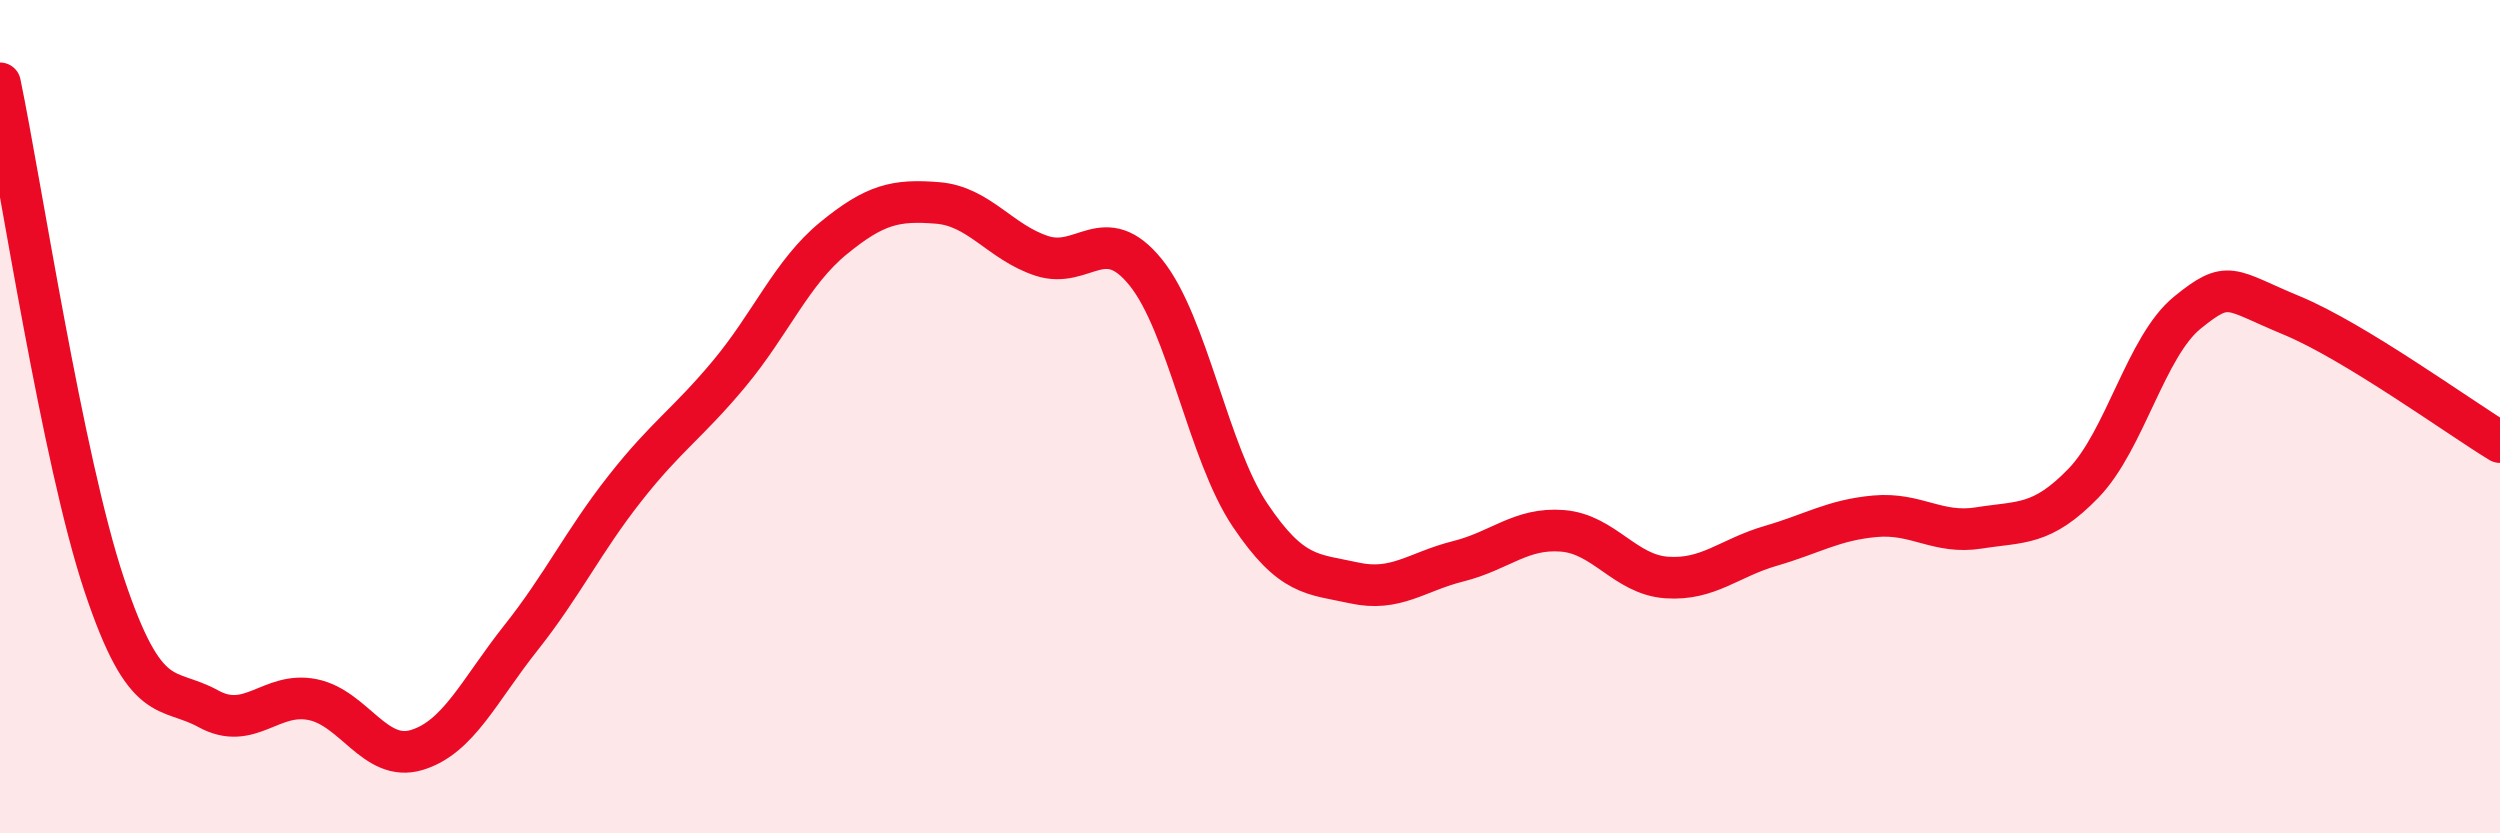 
    <svg width="60" height="20" viewBox="0 0 60 20" xmlns="http://www.w3.org/2000/svg">
      <path
        d="M 0,2 C 0.5,4.41 1.5,11.03 2.5,14.03 C 3.5,17.03 4,16.46 5,17.01 C 6,17.56 6.5,16.59 7.5,16.79 C 8.5,16.99 9,18.3 10,18 C 11,17.7 11.5,16.57 12.5,15.31 C 13.5,14.05 14,12.99 15,11.72 C 16,10.45 16.5,10.17 17.5,8.97 C 18.5,7.77 19,6.54 20,5.72 C 21,4.9 21.5,4.79 22.5,4.87 C 23.5,4.95 24,5.81 25,6.14 C 26,6.47 26.5,5.3 27.5,6.54 C 28.5,7.78 29,10.87 30,12.36 C 31,13.85 31.5,13.77 32.5,13.99 C 33.5,14.21 34,13.72 35,13.47 C 36,13.22 36.5,12.66 37.5,12.74 C 38.5,12.82 39,13.79 40,13.86 C 41,13.93 41.5,13.39 42.5,13.1 C 43.5,12.81 44,12.48 45,12.39 C 46,12.3 46.5,12.83 47.5,12.67 C 48.5,12.51 49,12.63 50,11.6 C 51,10.57 51.5,8.31 52.5,7.5 C 53.5,6.69 53.5,6.95 55,7.57 C 56.5,8.19 59,10 60,10.61L60 20L0 20Z"
        fill="#EB0A25"
        opacity="0.1"
        stroke-linecap="round"
        stroke-linejoin="round"
      />
      <path
        d="M 0,2 C 0.5,4.41 1.5,11.03 2.5,14.03 C 3.5,17.03 4,16.46 5,17.01 C 6,17.56 6.5,16.59 7.5,16.79 C 8.5,16.99 9,18.3 10,18 C 11,17.7 11.5,16.57 12.5,15.31 C 13.5,14.05 14,12.99 15,11.72 C 16,10.45 16.5,10.17 17.5,8.97 C 18.5,7.77 19,6.54 20,5.72 C 21,4.9 21.5,4.79 22.5,4.87 C 23.5,4.95 24,5.81 25,6.14 C 26,6.47 26.5,5.3 27.5,6.54 C 28.5,7.78 29,10.87 30,12.36 C 31,13.85 31.5,13.77 32.5,13.99 C 33.5,14.21 34,13.72 35,13.47 C 36,13.22 36.5,12.66 37.5,12.74 C 38.5,12.82 39,13.79 40,13.86 C 41,13.93 41.5,13.39 42.5,13.1 C 43.5,12.81 44,12.48 45,12.39 C 46,12.3 46.5,12.83 47.5,12.67 C 48.5,12.51 49,12.63 50,11.6 C 51,10.57 51.5,8.31 52.5,7.5 C 53.5,6.69 53.5,6.95 55,7.57 C 56.5,8.19 59,10 60,10.61"
        stroke="#EB0A25"
        stroke-width="1"
        fill="none"
        stroke-linecap="round"
        stroke-linejoin="round"
      />
    </svg>
  
